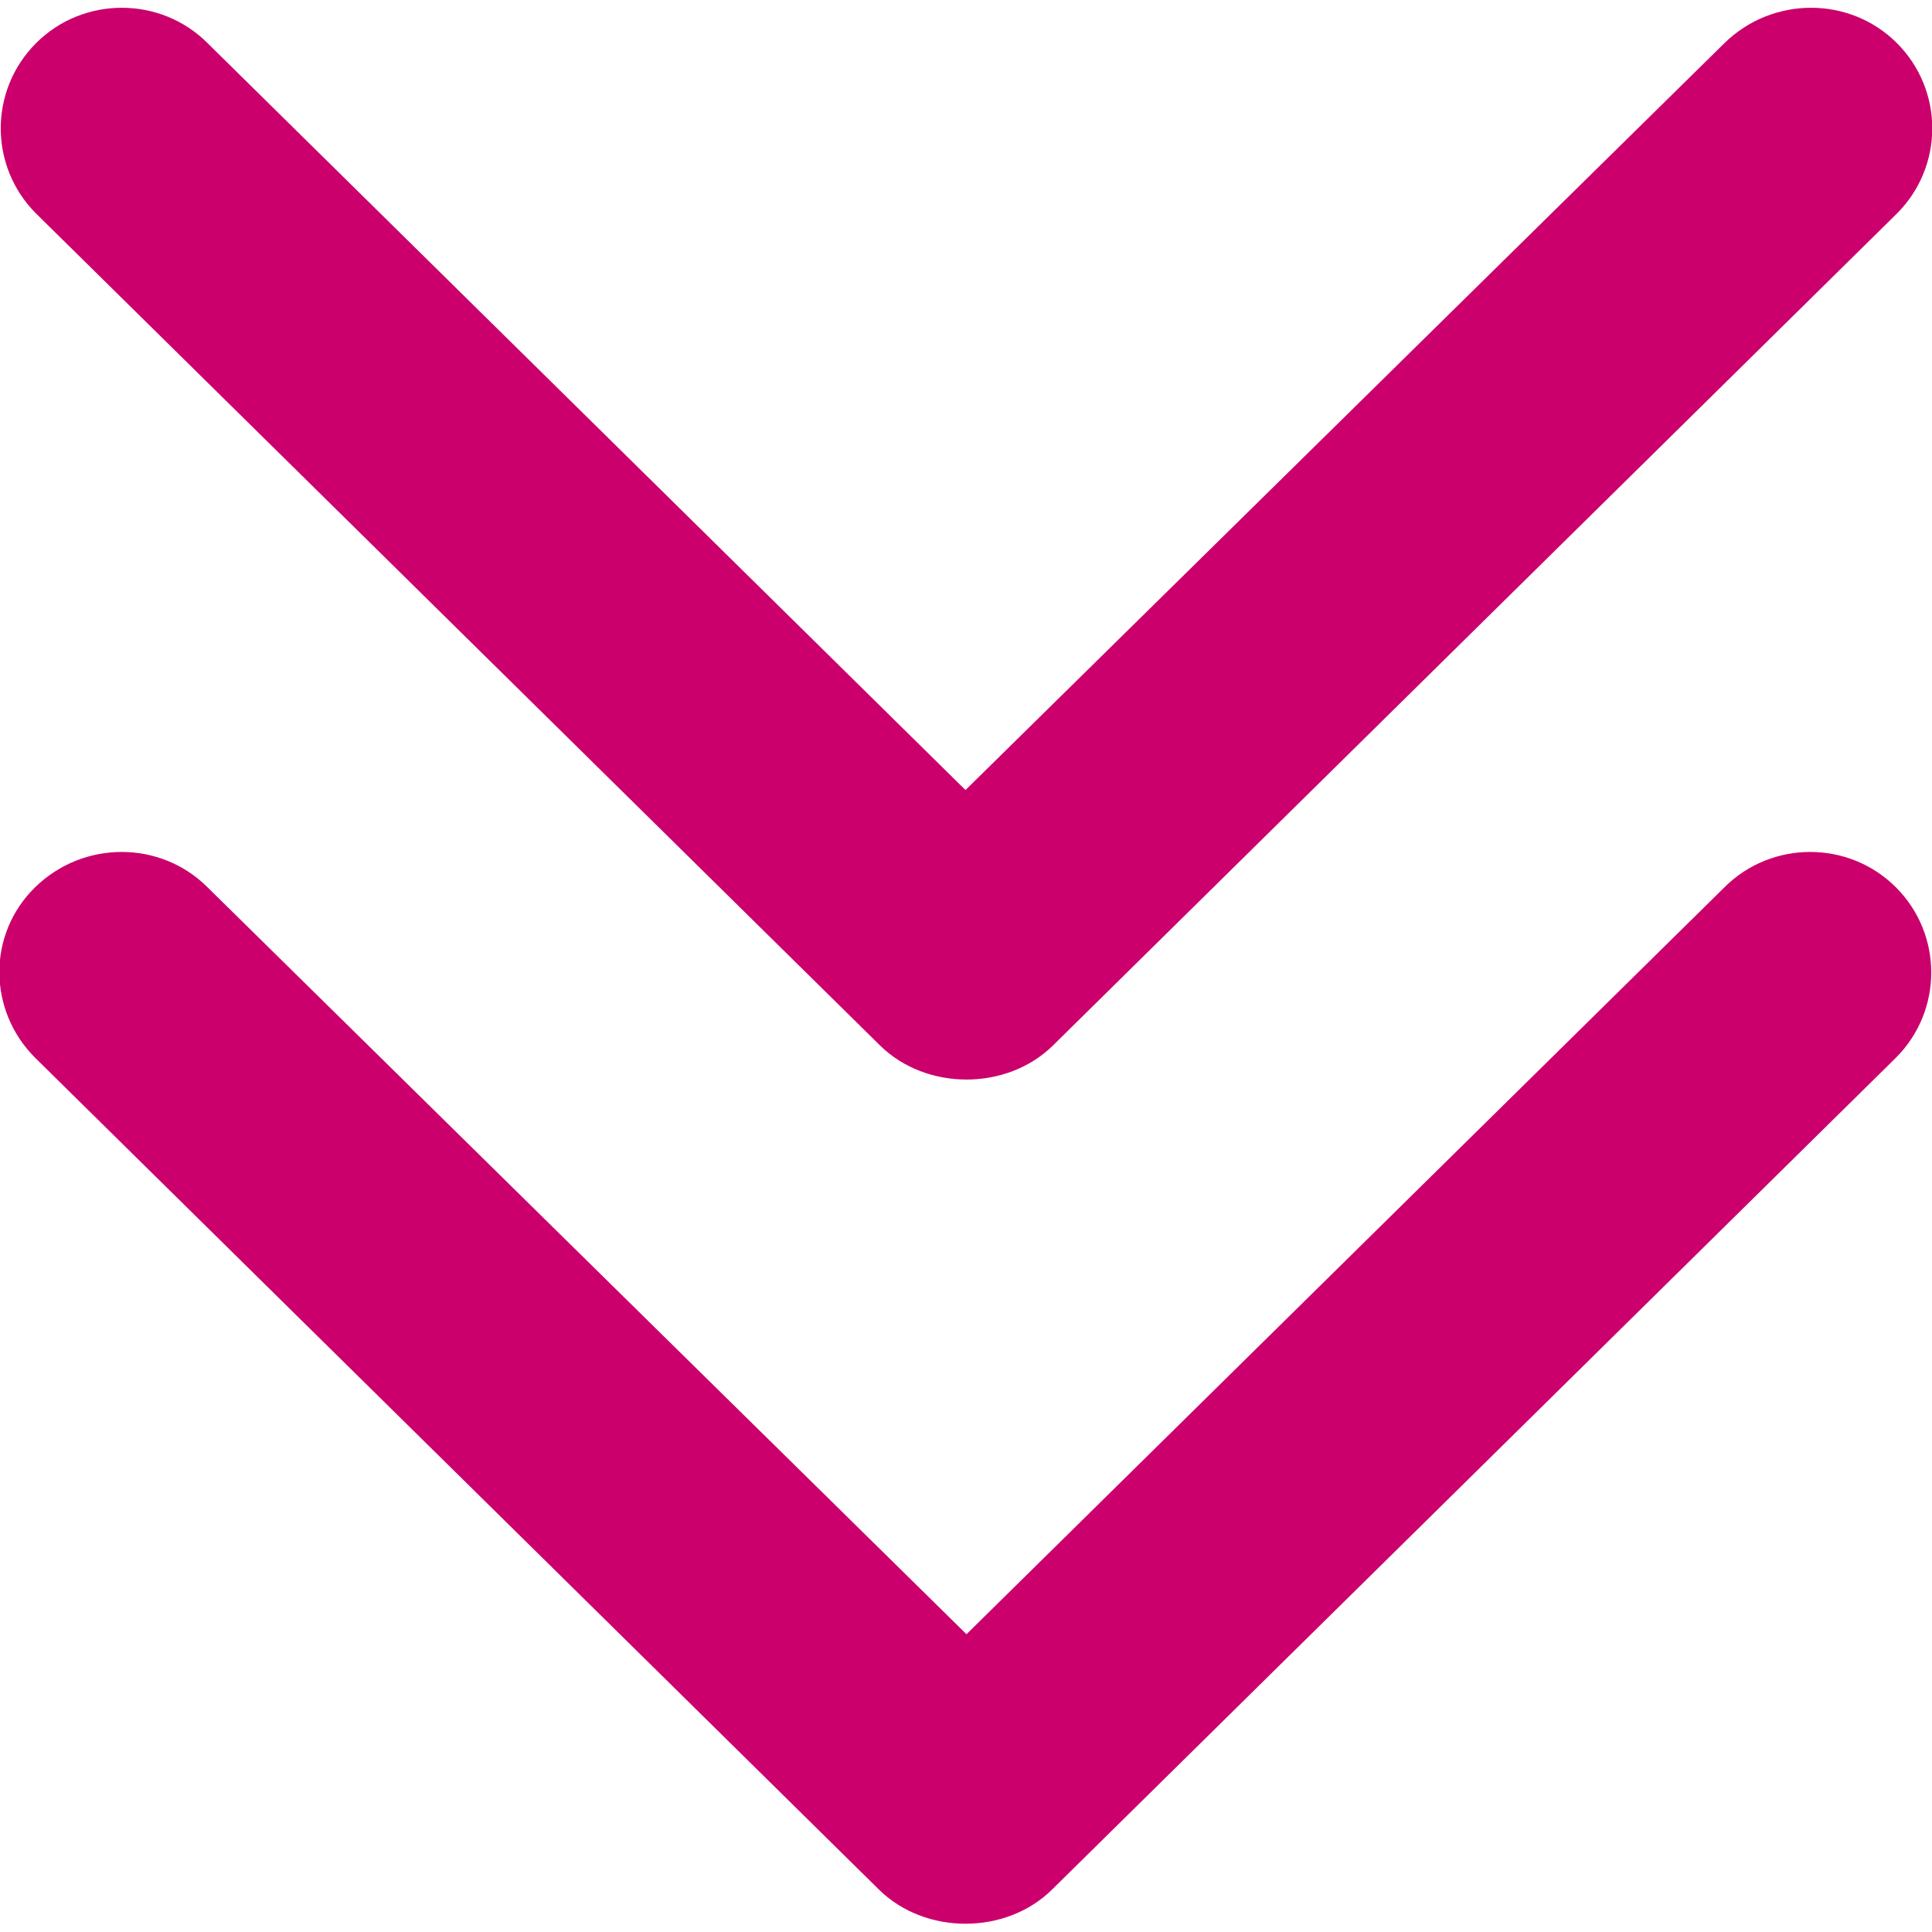 <?xml version="1.0" encoding="utf-8"?>
<!-- Generator: Adobe Illustrator 22.0.1, SVG Export Plug-In . SVG Version: 6.00 Build 0)  -->
<svg version="1.1" id="Capa_1" xmlns="http://www.w3.org/2000/svg" xmlns:xlink="http://www.w3.org/1999/xlink" x="0px" y="0px"
	 viewBox="0 0 192.7 192.7" style="enable-background:new 0 0 192.7 192.7;" xml:space="preserve">
<style type="text/css">
	.st0{fill:#CB006C;}
</style>
<g>
	<g id="Double_Chevron_Down">
		<path class="st0" d="M172,88.5l-75.6,74.5L20.7,88.5c-4.7-4.7-12.4-4.7-17.2,0s-4.7,12.3,0,17l84.2,83c4.6,4.5,12.6,4.5,17.2,0
			l84.2-83c4.7-4.7,4.7-12.3,0-17C184.4,83.8,176.7,83.8,172,88.5z"/>
		<path class="st0" d="M87.8,104.3c4.6,4.5,12.6,4.5,17.2,0l84.2-83c4.7-4.7,4.7-12.3,0-17c-4.7-4.7-12.4-4.7-17.2,0L96.3,78.8
			L20.7,4.3C16-0.4,8.3-0.4,3.6,4.3s-4.7,12.3,0,17L87.8,104.3z"/>
	</g>
</g>
</svg>

